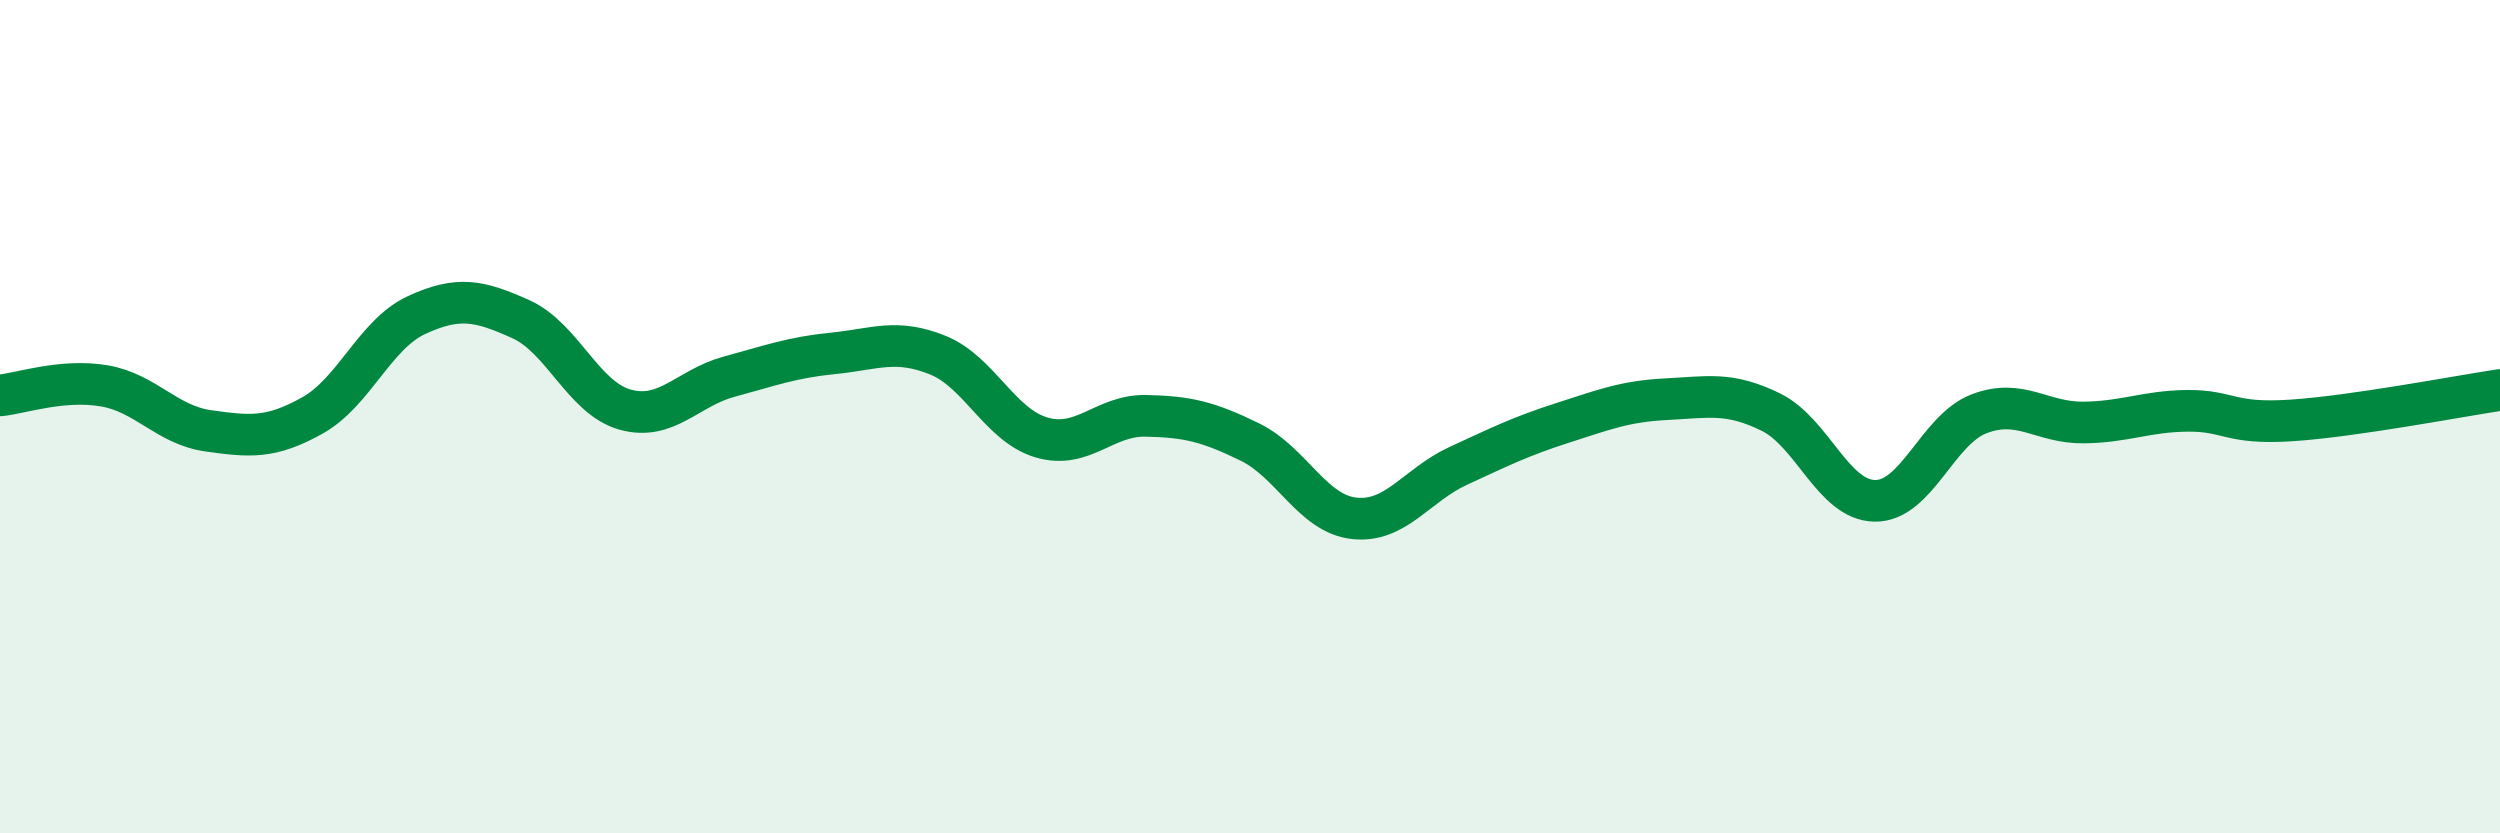 
    <svg width="60" height="20" viewBox="0 0 60 20" xmlns="http://www.w3.org/2000/svg">
      <path
        d="M 0,9.49 C 0.5,9.44 1.5,9.09 2.5,9.26 C 3.5,9.43 4,10.2 5,10.34 C 6,10.48 6.5,10.53 7.5,9.97 C 8.5,9.41 9,8.02 10,7.56 C 11,7.1 11.5,7.21 12.5,7.66 C 13.5,8.11 14,9.55 15,9.83 C 16,10.11 16.5,9.31 17.5,9.04 C 18.5,8.77 19,8.58 20,8.48 C 21,8.38 21.5,8.12 22.5,8.52 C 23.5,8.92 24,10.21 25,10.5 C 26,10.79 26.5,9.96 27.5,9.98 C 28.5,10 29,10.12 30,10.61 C 31,11.1 31.5,12.33 32.5,12.44 C 33.5,12.55 34,11.64 35,11.18 C 36,10.72 36.5,10.47 37.5,10.15 C 38.5,9.83 39,9.63 40,9.58 C 41,9.53 41.5,9.4 42.5,9.89 C 43.5,10.38 44,12.01 45,12.02 C 46,12.03 46.5,10.31 47.5,9.93 C 48.5,9.55 49,10.15 50,10.14 C 51,10.13 51.5,9.87 52.5,9.86 C 53.5,9.85 53.5,10.19 55,10.09 C 56.5,9.99 59,9.51 60,9.36L60 20L0 20Z"
        fill="#008740"
        opacity="0.1"
        stroke-linecap="round"
        stroke-linejoin="round"
      />
      <path
        d="M 0,9.49 C 0.5,9.44 1.5,9.09 2.5,9.26 C 3.5,9.43 4,10.2 5,10.34 C 6,10.48 6.5,10.53 7.5,9.97 C 8.5,9.41 9,8.02 10,7.56 C 11,7.1 11.5,7.21 12.5,7.66 C 13.5,8.11 14,9.55 15,9.83 C 16,10.11 16.5,9.31 17.5,9.04 C 18.5,8.77 19,8.58 20,8.48 C 21,8.38 21.5,8.12 22.5,8.52 C 23.5,8.92 24,10.21 25,10.5 C 26,10.79 26.5,9.96 27.5,9.98 C 28.5,10 29,10.12 30,10.61 C 31,11.1 31.5,12.33 32.5,12.44 C 33.5,12.55 34,11.64 35,11.18 C 36,10.72 36.5,10.47 37.5,10.15 C 38.5,9.83 39,9.63 40,9.58 C 41,9.53 41.5,9.4 42.5,9.89 C 43.5,10.38 44,12.01 45,12.02 C 46,12.03 46.5,10.31 47.5,9.93 C 48.5,9.55 49,10.15 50,10.14 C 51,10.13 51.5,9.87 52.5,9.86 C 53.5,9.85 53.5,10.19 55,10.09 C 56.5,9.99 59,9.51 60,9.36"
        stroke="#008740"
        stroke-width="1"
        fill="none"
        stroke-linecap="round"
        stroke-linejoin="round"
      />
    </svg>
  